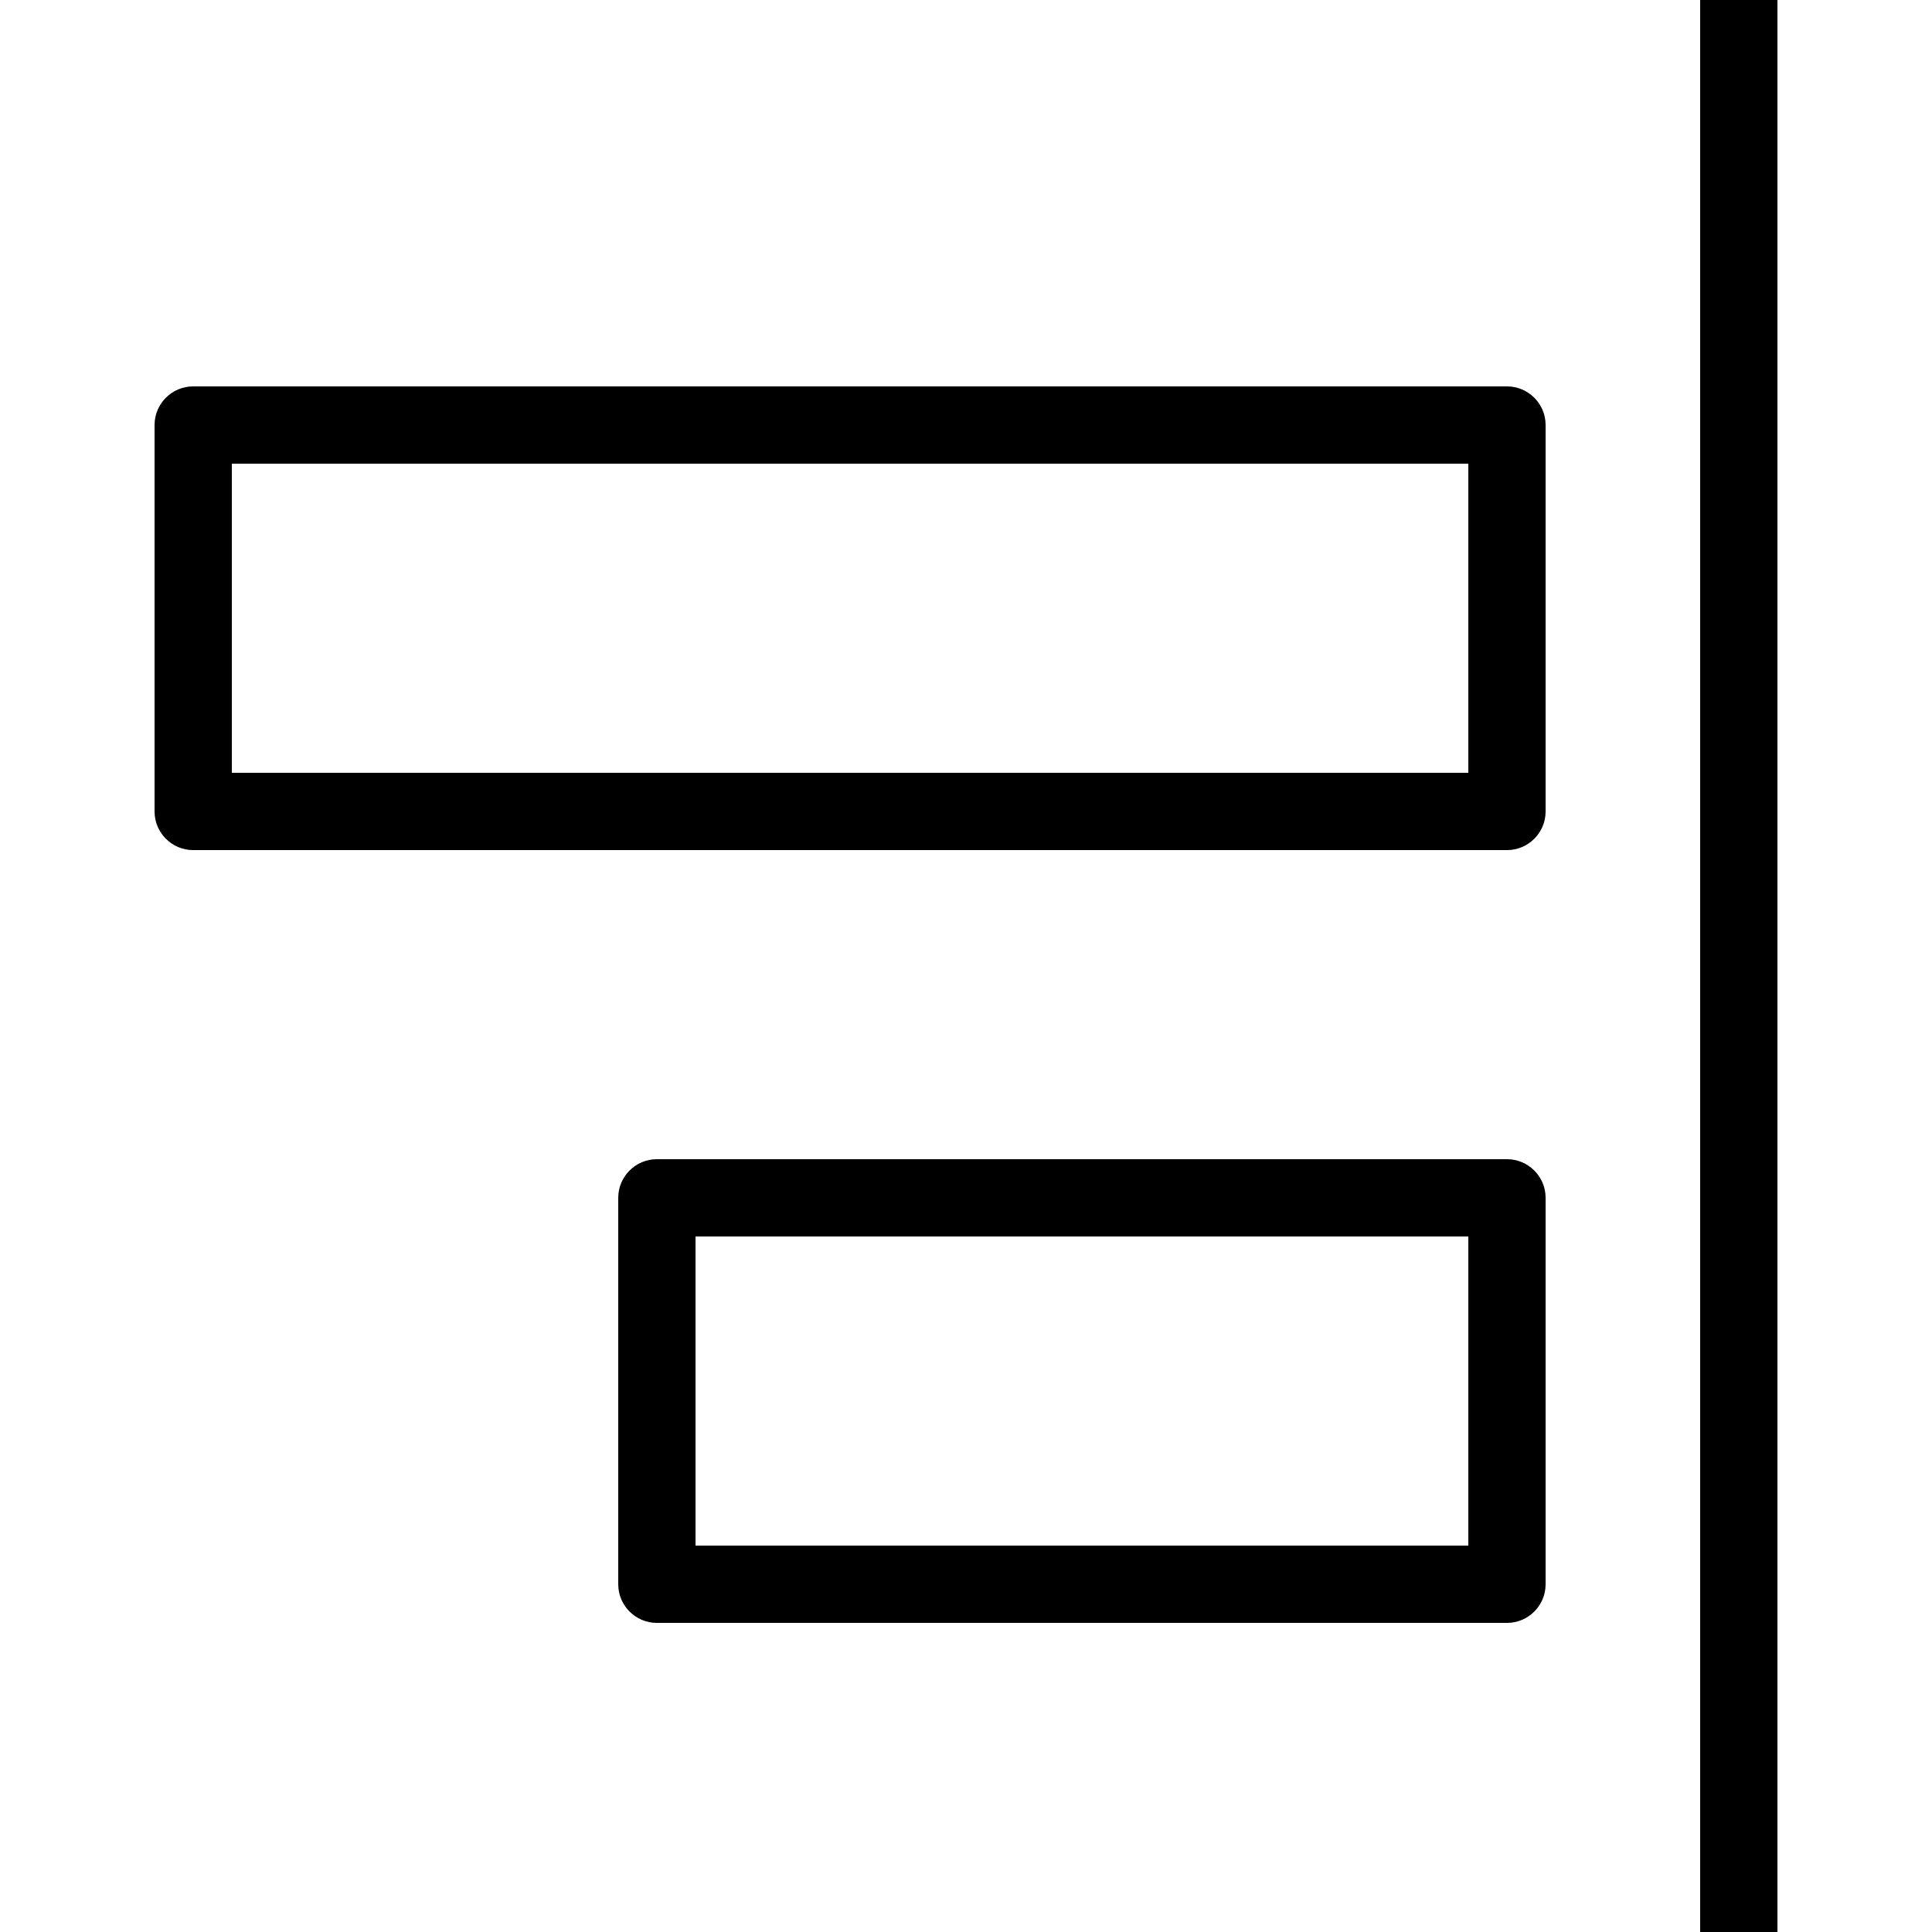 <?xml version="1.0" encoding="iso-8859-1"?>
<!-- Uploaded to: SVG Repo, www.svgrepo.com, Generator: SVG Repo Mixer Tools -->
<svg fill="#000000" version="1.1" id="Layer_1" xmlns="http://www.w3.org/2000/svg" xmlns:xlink="http://www.w3.org/1999/xlink" 
	 viewBox="0 0 194.828 194.828" xml:space="preserve">
<g>
	<g>
		<g>
			<path d="M151.967,38.966H19.483c-2.152,0-3.897,1.745-3.897,3.897v38.966c0,2.152,1.745,3.897,3.897,3.897h132.483
				c2.152,0,3.897-1.745,3.897-3.897V42.862C155.863,40.71,154.118,38.966,151.967,38.966z M148.07,77.931H23.38V46.759h124.69
				V77.931z"/>
			<path d="M151.967,116.897H66.242c-2.152,0-3.897,1.745-3.897,3.897v38.966c0,2.152,1.745,3.897,3.897,3.897h85.724
				c2.152,0,3.897-1.745,3.897-3.897v-38.966C155.863,118.641,154.118,116.897,151.967,116.897z M148.07,155.862H70.139V124.69
				h77.931V155.862z"/>
			<rect x="171.449" width="7.793" height="194.828"/>
		</g>
	</g>
</g>
</svg>